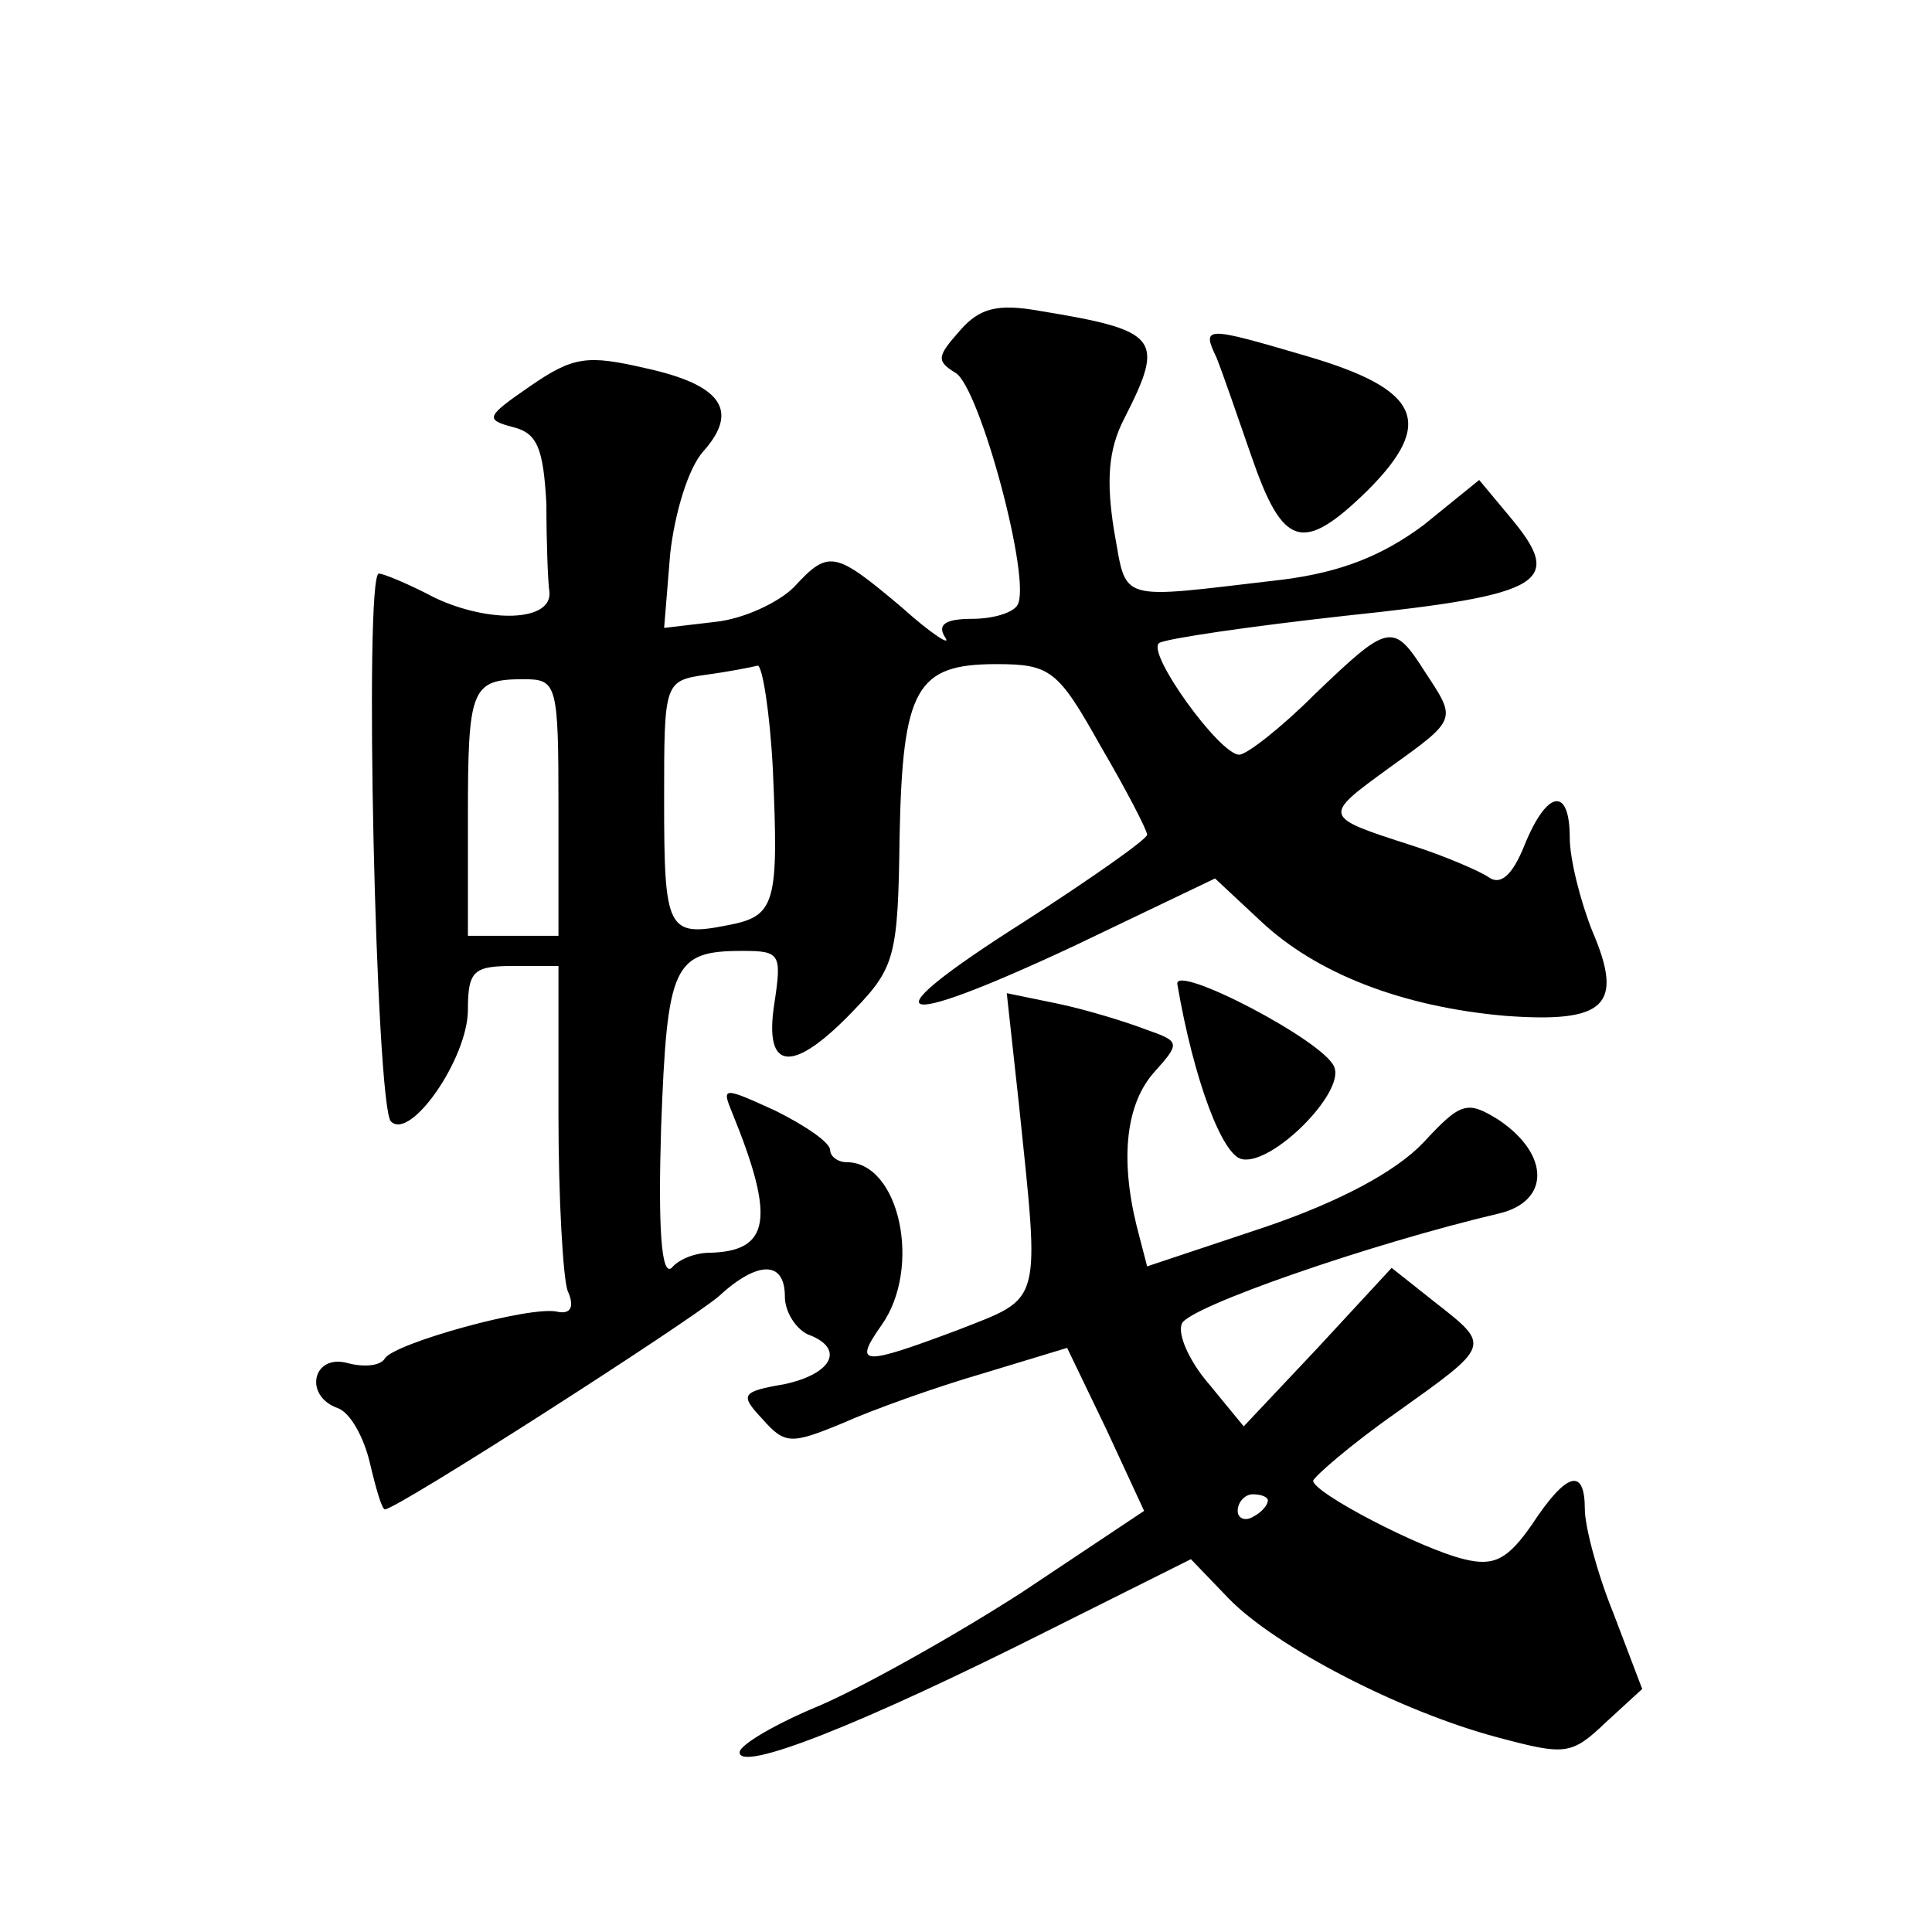 <?xml version="1.0" standalone="no"?>
<!DOCTYPE svg PUBLIC "-//W3C//DTD SVG 20010904//EN"
 "http://www.w3.org/TR/2001/REC-SVG-20010904/DTD/svg10.dtd">
<svg version="1.0" xmlns="http://www.w3.org/2000/svg"
 width="128pt" height="128pt" viewBox="0 0 128 128"
 preserveAspectRatio="xMidYMid meet">
<g transform="translate(0,128) scale(0.1,-0.1)"
fill="#0" stroke="none">
<path d="M636 1061 c-15 -17 -16 -20 -3 -28 16 -9 51 -139 41 -154 -3 -5 -16 -9
-30 -9 -18 0 -23 -4 -18 -12 5 -7 -9 2 -29 20 -44 37 -48 38 -71 13 -10 -10 -33
-21 -52 -23 l-34 -4 4 49 c3 27 12 57 22 68 24 27 12 44 -38 55 -39 9 -48 8 -77
-12 -29 -20 -30 -22 -11 -27 16 -4 20 -14 22 -51 0 -25 1 -52 2 -58 2 -20 -40 -21
-76 -4 -17 9 -34 16 -37 16 -10 0 -2 -353 8 -363 13 -13 51 42 51 74 0 26 4 29
30 29 l30 0 0 -99 c0 -55 3 -107 6 -116 5 -11 2 -16 -7 -14 -18 4 -108 -21 -114
-31 -3 -5 -14 -6 -25 -3 -23 6 -29 -22 -6 -30 8 -3 17 -19 21 -36 4 -17 8 -31 10
-31 8 0 201 124 221 141 26 24 44 24 44 0 0 -10 7 -21 15 -25 25 -9 17 -26 -15
-33 -29 -5 -30 -7 -15 -23 15 -17 19 -17 53 -3 20 9 62 24 93 33 l56 17 26 -54
25 -54 -81 -54 c-45 -29 -106 -63 -134 -75 -29 -12 -53 -26 -53 -31 0 -13 78 17
207 82 l92 46 25 -26 c31 -32 114 -75 178 -92 45 -12 49 -12 72 10 l24 22 -19 50
c-11 27 -19 58 -19 69 0 28 -12 25 -35 -10 -16 -23 -25 -28 -45 -23 -29 7 -100
44 -100 52 1 3 25 24 55 45 63 45 63 44 26 73 l-29 23 -49 -53 -49 -52 -23 28 c-13
15 -21 33 -18 40 4 11 125 53 210 73 34 8 34 39 0 62 -21 13 -25 12 -50 -15 -18
-19 -55 -39 -105 -56 l-78 -26 -7 27 c-11 45 -7 81 12 102 17 19 17 20 -6 28 -13
5 -39 13 -58 17 l-34 7 8 -73 c14 -135 16 -128 -40 -150 -64 -24 -70 -24 -51 3
27 38 12 108 -23 108 -6 0 -11 4 -11 8 0 5 -16 16 -36 26 -35 16 -36 16 -29 -1
29 -71 25 -92 -15 -93 -9 0 -20 -4 -25 -10 -7 -6 -9 28 -7 93 4 108 8 117 54 117
25 0 26 -2 21 -35 -7 -45 12 -47 53 -4 27 28 29 36 30 115 2 98 11 114 64 114 36
0 41 -4 69 -54 17 -29 31 -56 31 -59 0 -3 -37 -29 -82 -58 -104 -66 -89 -73 33
-16 l94 45 30 -28 c37 -35 94 -57 162 -63 67 -5 79 7 58 56 -8 20 -15 48 -15 62
0 34 -15 32 -30 -5 -8 -20 -16 -27 -24 -21 -6 4 -29 14 -51 21 -59 19 -59 19 -15
51 46 33 45 32 24 64 -21 33 -24 32 -73 -15 -22 -22 -45 -40 -50 -40 -13 0 -62
68 -53 74 5 3 60 11 123 18 133 14 146 22 109 66 l-20 24 -37 -30 c-27 -20 -54
-31 -93 -36 -112 -13 -103 -16 -112 33 -5 32 -4 53 7 74 27 53 23 58 -56 71 -28
5 -40 2 -53 -13z m-124 -290 c4 -90 2 -98 -30 -104 -40 -8 -42 -3 -42 83 0 78 0
79 28 83 15 2 30 5 34 6 3 0 8 -30 10 -68z m-142 -26 l0 -85 -30 0 -30 0 0 78 c0
86 2 92 37 92 22 0 23 -3 23 -85z m470 -459 c0 -3 -4 -8 -10 -11 -5 -3 -10 -1 -10
4 0 6 5 11 10 11 6 0 10 -2 10 -4z M806 1043 c4 -10 14 -39 23 -65 21 -61 34 -65
77 -23 45 45 35 67 -40 89 -68 20 -70 20 -60 -1z M780 628 c11 -64 30 -114 43 -116
20 -4 68 44 61 61 -6 17 -106 69 -104 55z"/>
</g>
</svg>
